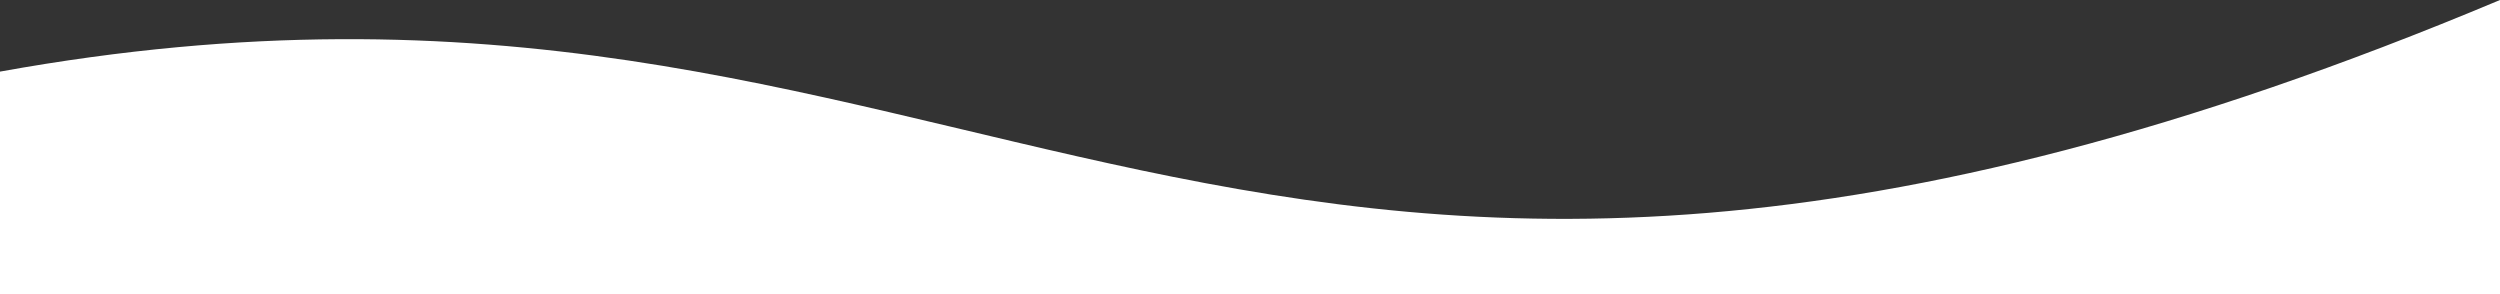 <?xml version="1.0" encoding="UTF-8"?> <svg xmlns="http://www.w3.org/2000/svg" width="1920" height="226" viewBox="0 0 1920 226" fill="none"><rect x="0" y="0" width="1920" height="226" fill="#333333" stroke="none"/> <path d="M1920 0C935.5 413 761.5 -82.5 0 55V226H1920V0Z" fill="white"></path> </svg> 